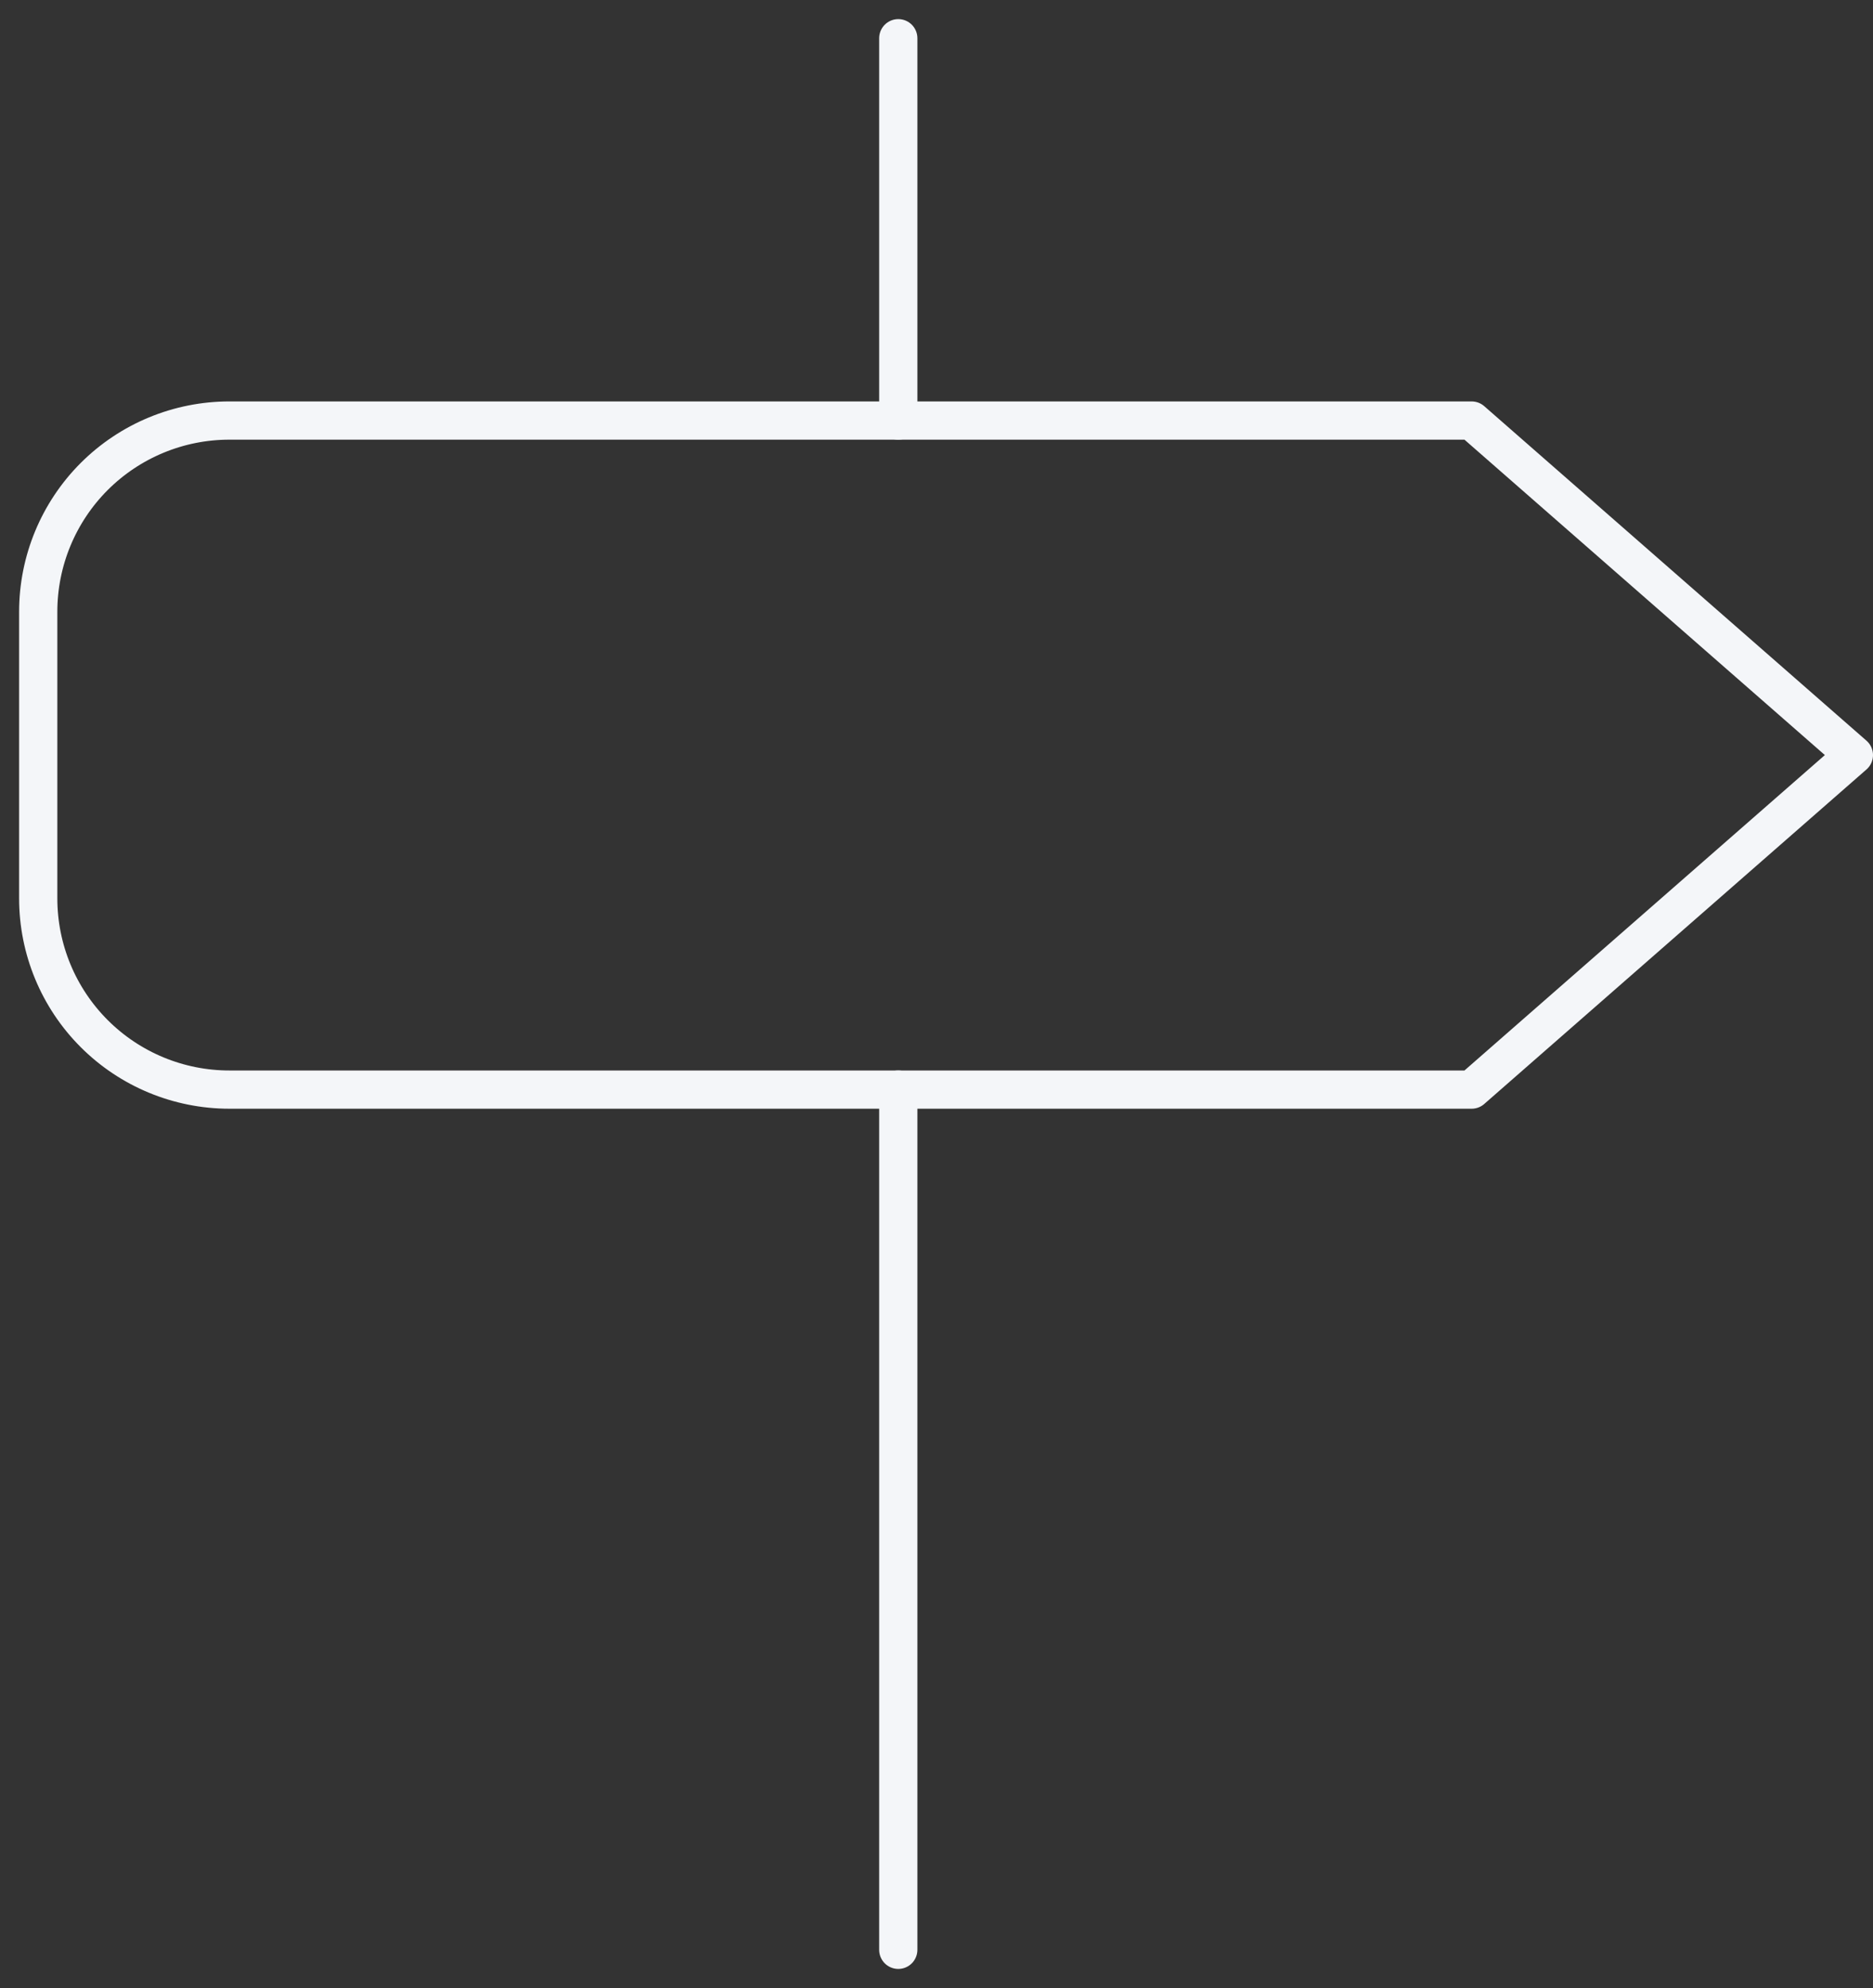 <svg xmlns="http://www.w3.org/2000/svg" width="49" height="52" viewBox="0 0 49 52" fill="none"><rect x="0" y="0" width="49" height="52" fill="#333333" stroke="none"/><path d="M38.5 11H6C4.674 11 3.402 11.527 2.464 12.464C1.527 13.402 1 14.674 1 16V23.5C1 24.826 1.527 26.098 2.464 27.035C3.402 27.973 4.674 28.5 6 28.5H38.5L48.5 19.75L38.5 11Z" stroke="#F4F6F9" stroke-linecap="round" stroke-linejoin="round"></path><path d="M23.5 28.5V51" stroke="#F4F6F9" stroke-linecap="round" stroke-linejoin="round"></path><path d="M23.5 1V11" stroke="#F4F6F9" stroke-linecap="round" stroke-linejoin="round"></path></svg>